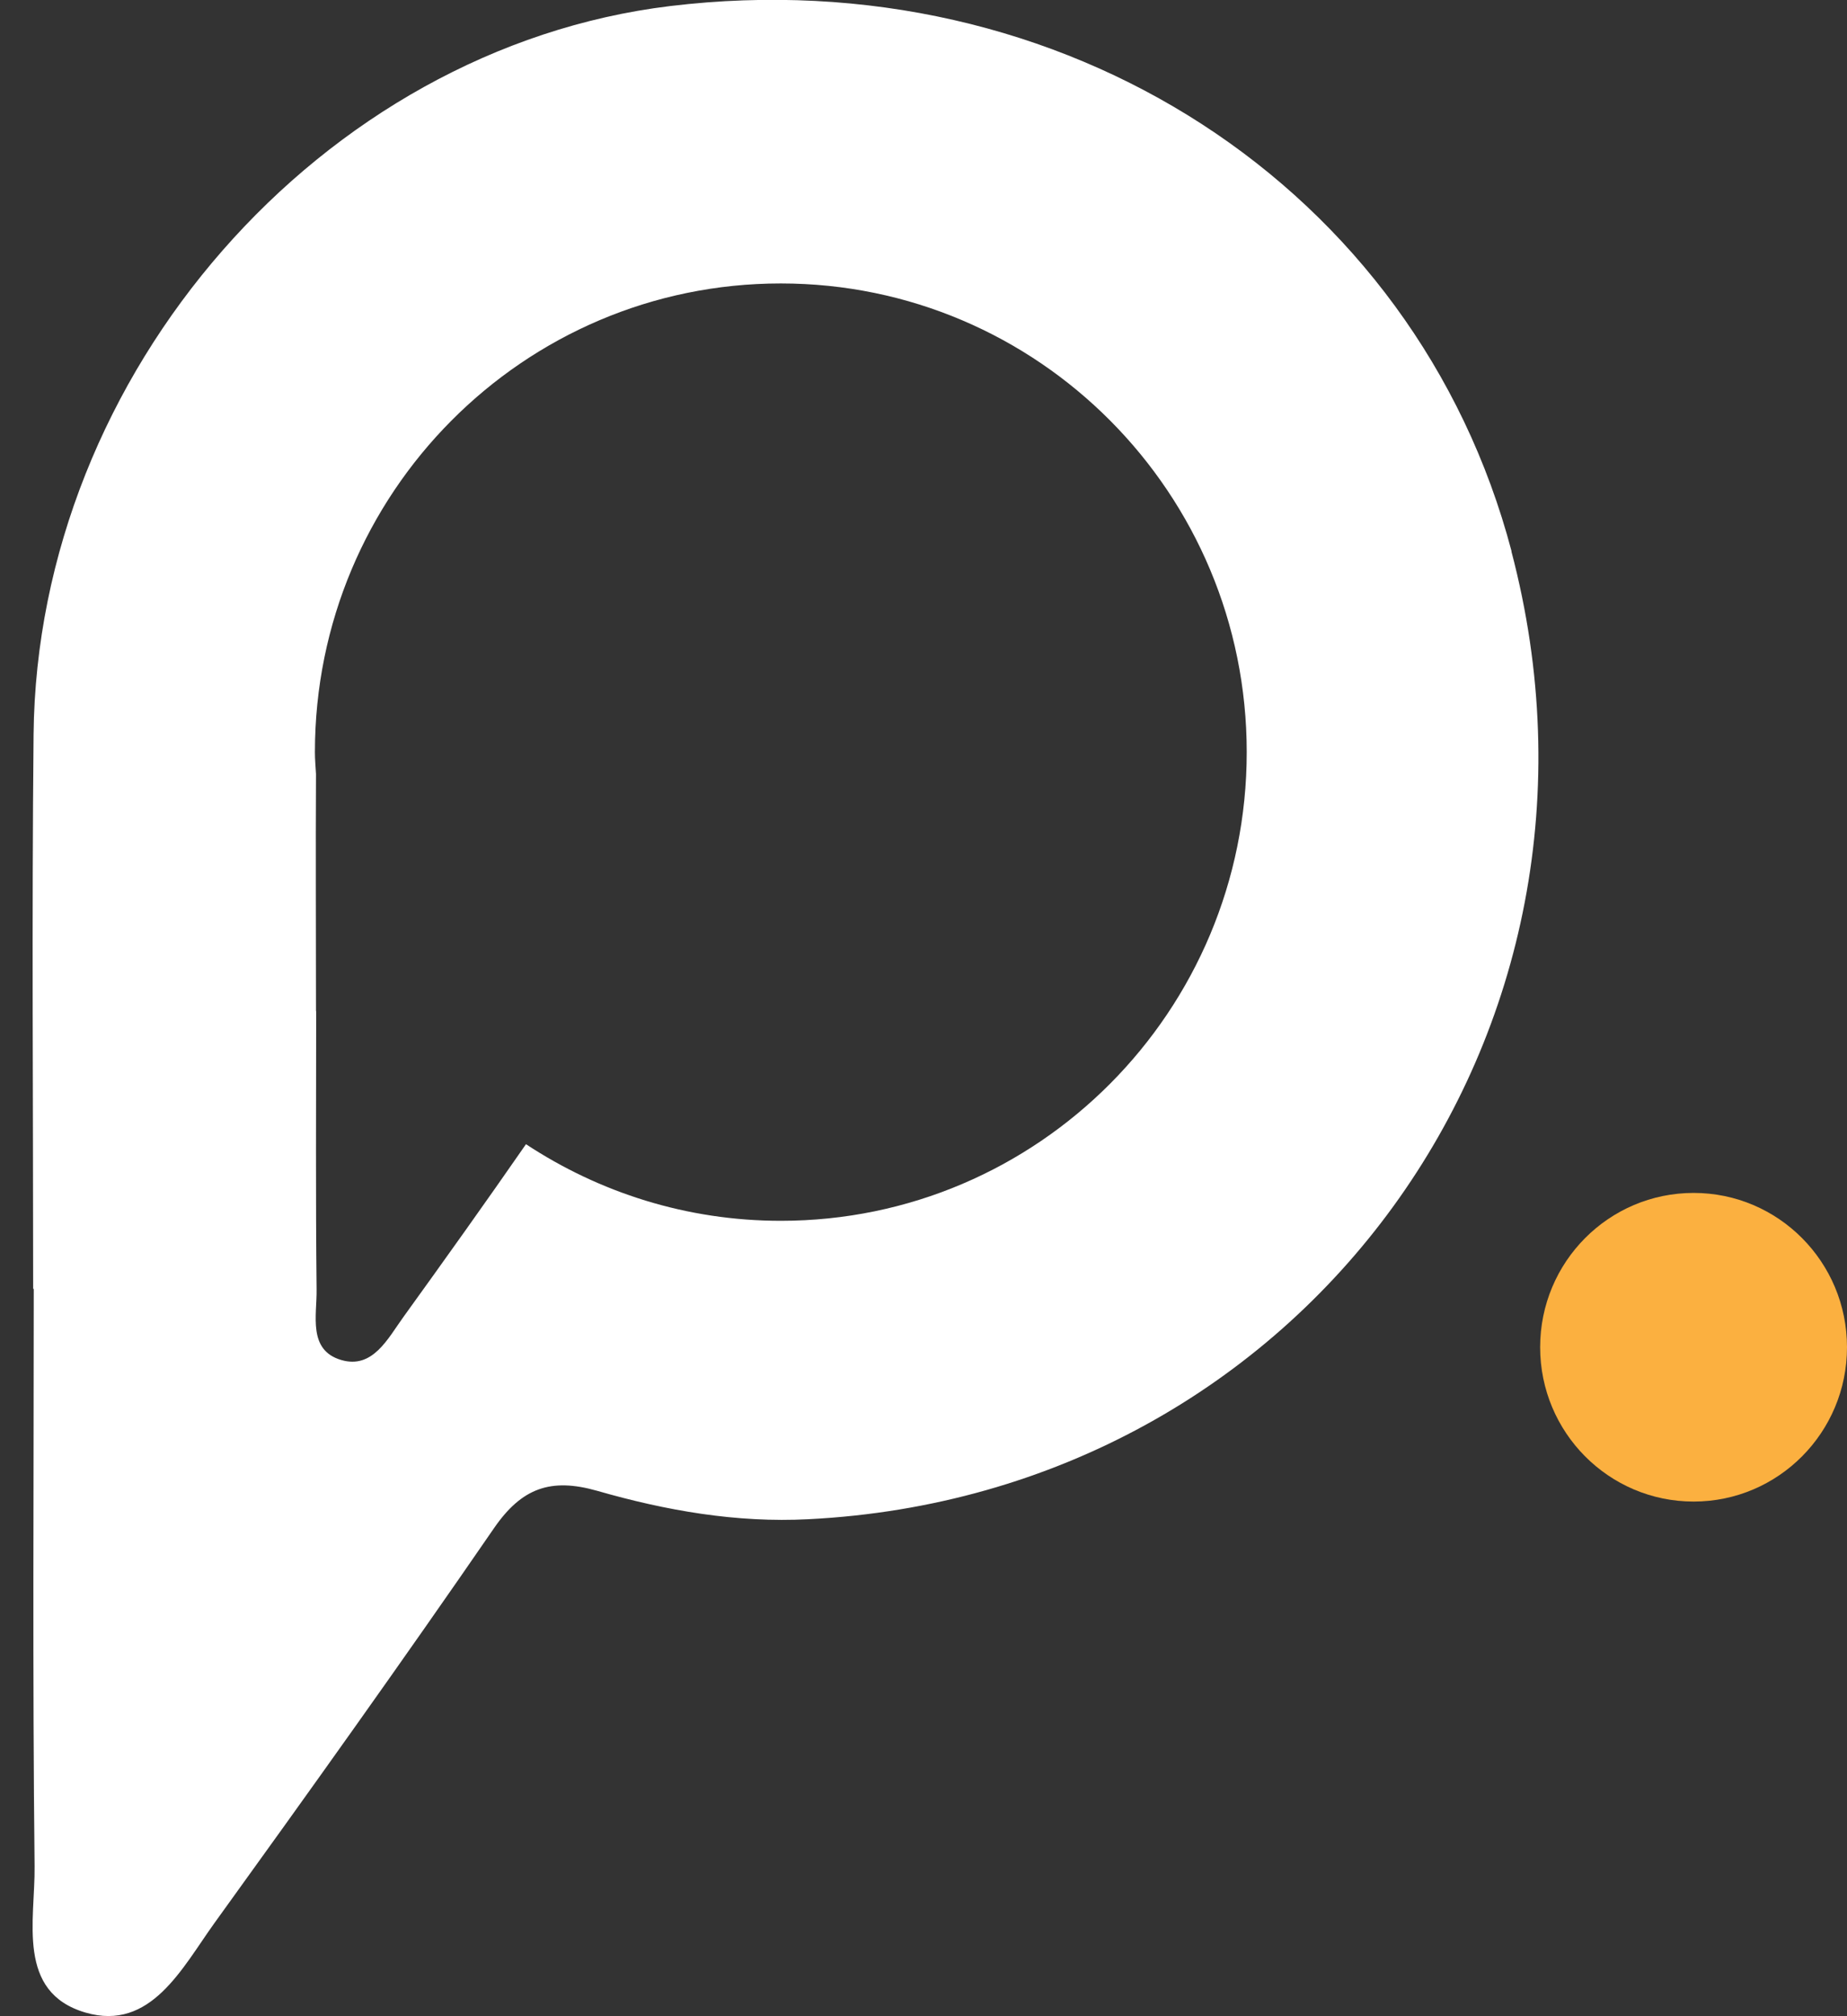 <svg width="22" height="24" viewBox="0 0 22 24" fill="none" xmlns="http://www.w3.org/2000/svg">
<rect x="0" y="0" width="22" height="24" fill="#333333" stroke="none"/>
<path d="M18.005 6.564C16.861 2.227 12.662 -0.492 7.983 0.072C3.831 0.575 0.442 4.439 0.4 8.743C0.378 10.943 0.395 13.142 0.395 15.342H0.402C0.402 17.634 0.387 19.923 0.412 22.215C0.42 22.853 0.189 23.715 1.019 23.957C1.795 24.183 2.168 23.428 2.553 22.893C3.677 21.336 4.795 19.773 5.884 18.191C6.215 17.711 6.561 17.589 7.113 17.746C7.931 17.981 8.771 18.129 9.631 18.084C15.526 17.786 19.516 12.297 18.002 6.561L18.005 6.564ZM9.3 14.532C8.179 14.532 7.138 14.195 6.265 13.62C5.785 14.312 5.298 14.994 4.805 15.677C4.619 15.934 4.44 16.299 4.065 16.189C3.664 16.072 3.776 15.657 3.771 15.349C3.759 14.245 3.766 13.14 3.766 12.035H3.764C3.764 11.095 3.759 10.153 3.764 9.213C3.759 9.126 3.751 9.041 3.751 8.953C3.751 5.871 6.235 3.374 9.3 3.374C12.366 3.374 14.85 5.871 14.85 8.953C14.85 12.035 12.366 14.532 9.3 14.532Z" fill="white"/>
<path d="M20.173 17.874C21.182 17.874 22 17.051 22 16.037C22 15.022 21.182 14.2 20.173 14.2C19.163 14.2 18.345 15.022 18.345 16.037C18.345 17.051 19.163 17.874 20.173 17.874Z" fill="#FBB040"/>
</svg>
